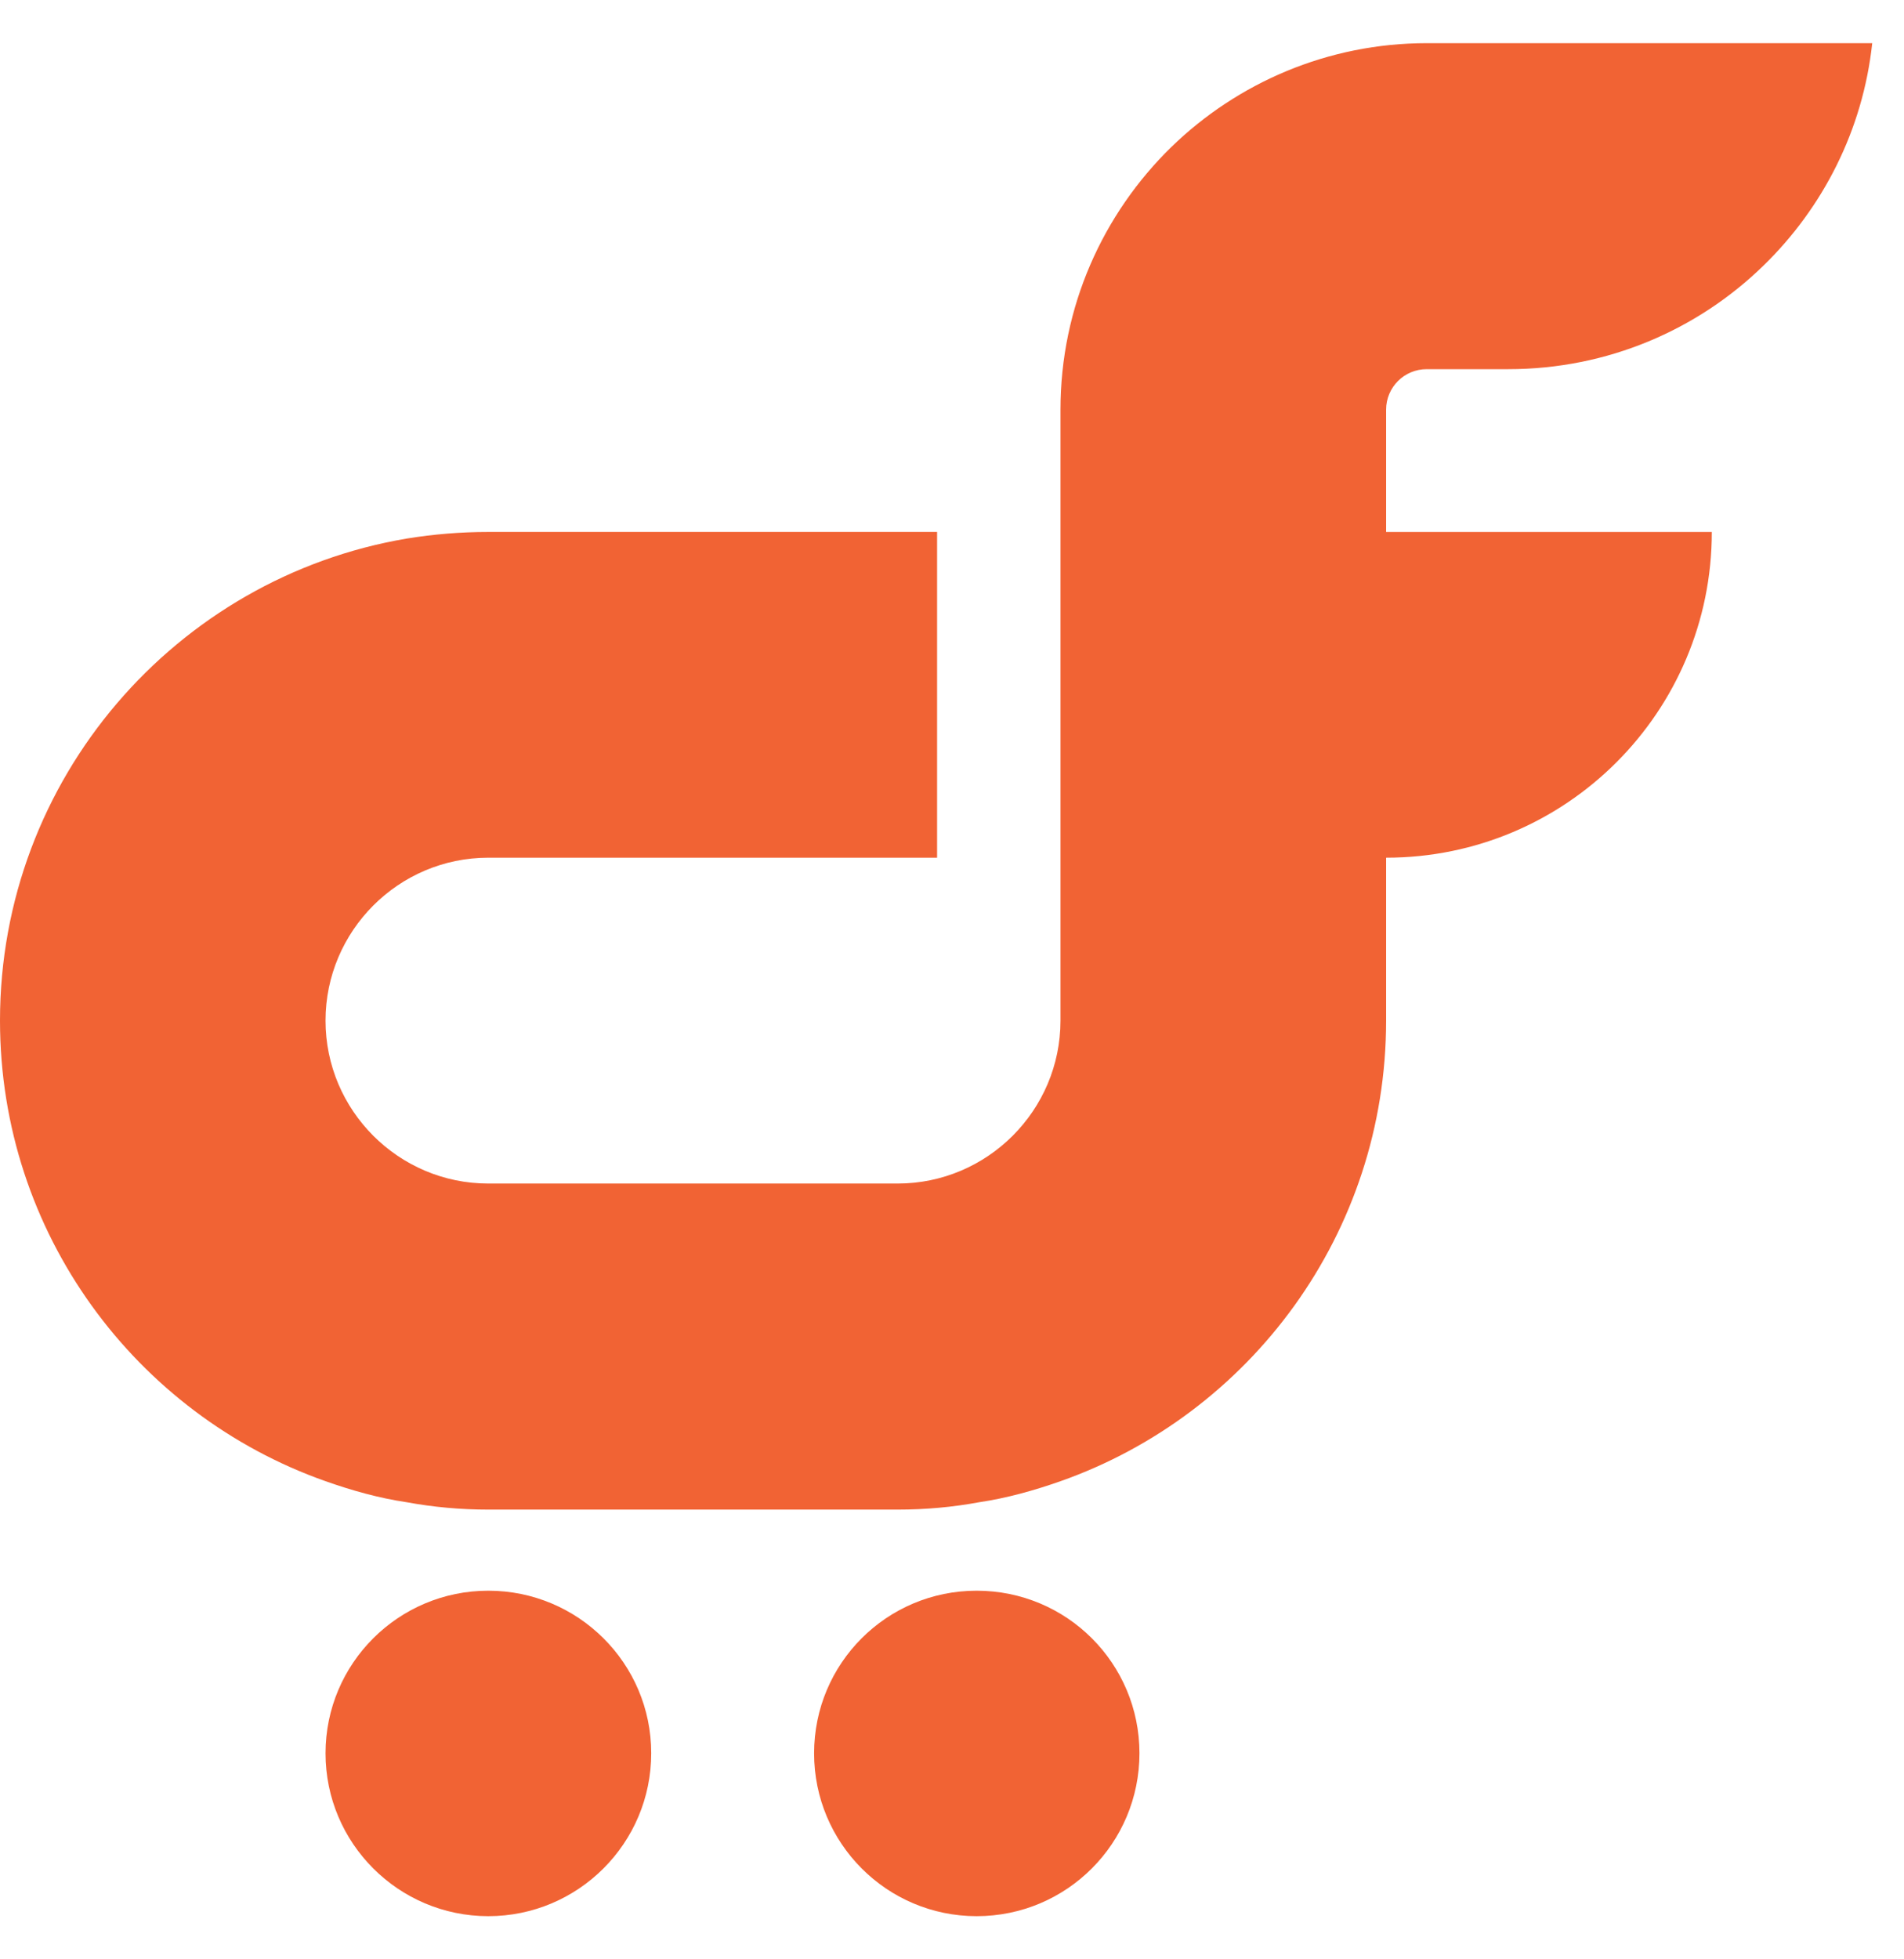 <svg width="35" height="36" viewBox="0 0 35 36" fill="none" xmlns="http://www.w3.org/2000/svg">
<path d="M21.533 2.7C20.276 3.927 19.494 5.634 19.494 7.529V18.753C19.494 20.402 18.15 21.746 16.501 21.746H8.976C7.327 21.746 5.984 20.402 5.984 18.753C5.984 17.104 7.327 15.759 8.976 15.759H17.226V9.774H8.976C8.47 9.774 7.969 9.815 7.479 9.895C3.235 10.611 0 14.307 0 18.753C0 22.662 2.499 25.986 5.984 27.215C6.465 27.385 6.965 27.526 7.479 27.602C7.969 27.692 8.47 27.737 8.976 27.737H16.501C17.014 27.737 17.511 27.692 17.997 27.602C18.51 27.526 19.011 27.385 19.495 27.215C22.98 25.986 25.48 22.662 25.48 18.753V15.759C28.789 15.759 31.467 13.08 31.467 9.775H25.48V7.528C25.48 7.113 25.816 6.783 26.225 6.783H27.725C29.55 6.783 31.209 6.06 32.422 4.875C33.509 3.816 34.244 2.391 34.416 0.793H26.226C24.406 0.794 22.747 1.522 21.533 2.7Z" fill="#F16334"/>
<path d="M8.976 29.227C7.325 29.227 5.984 30.563 5.984 32.215C5.984 33.865 7.325 35.207 8.976 35.207C10.63 35.207 11.971 33.865 11.971 32.213C11.971 30.563 10.629 29.227 8.976 29.227Z" fill="#F16334"/>
<path d="M17.953 29.227C16.3 29.227 14.965 30.563 14.965 32.215C14.965 33.865 16.3 35.207 17.953 35.207C19.611 35.207 20.946 33.865 20.946 32.213C20.945 30.563 19.611 29.227 17.953 29.227Z" fill="#F16334"/>
</svg>
